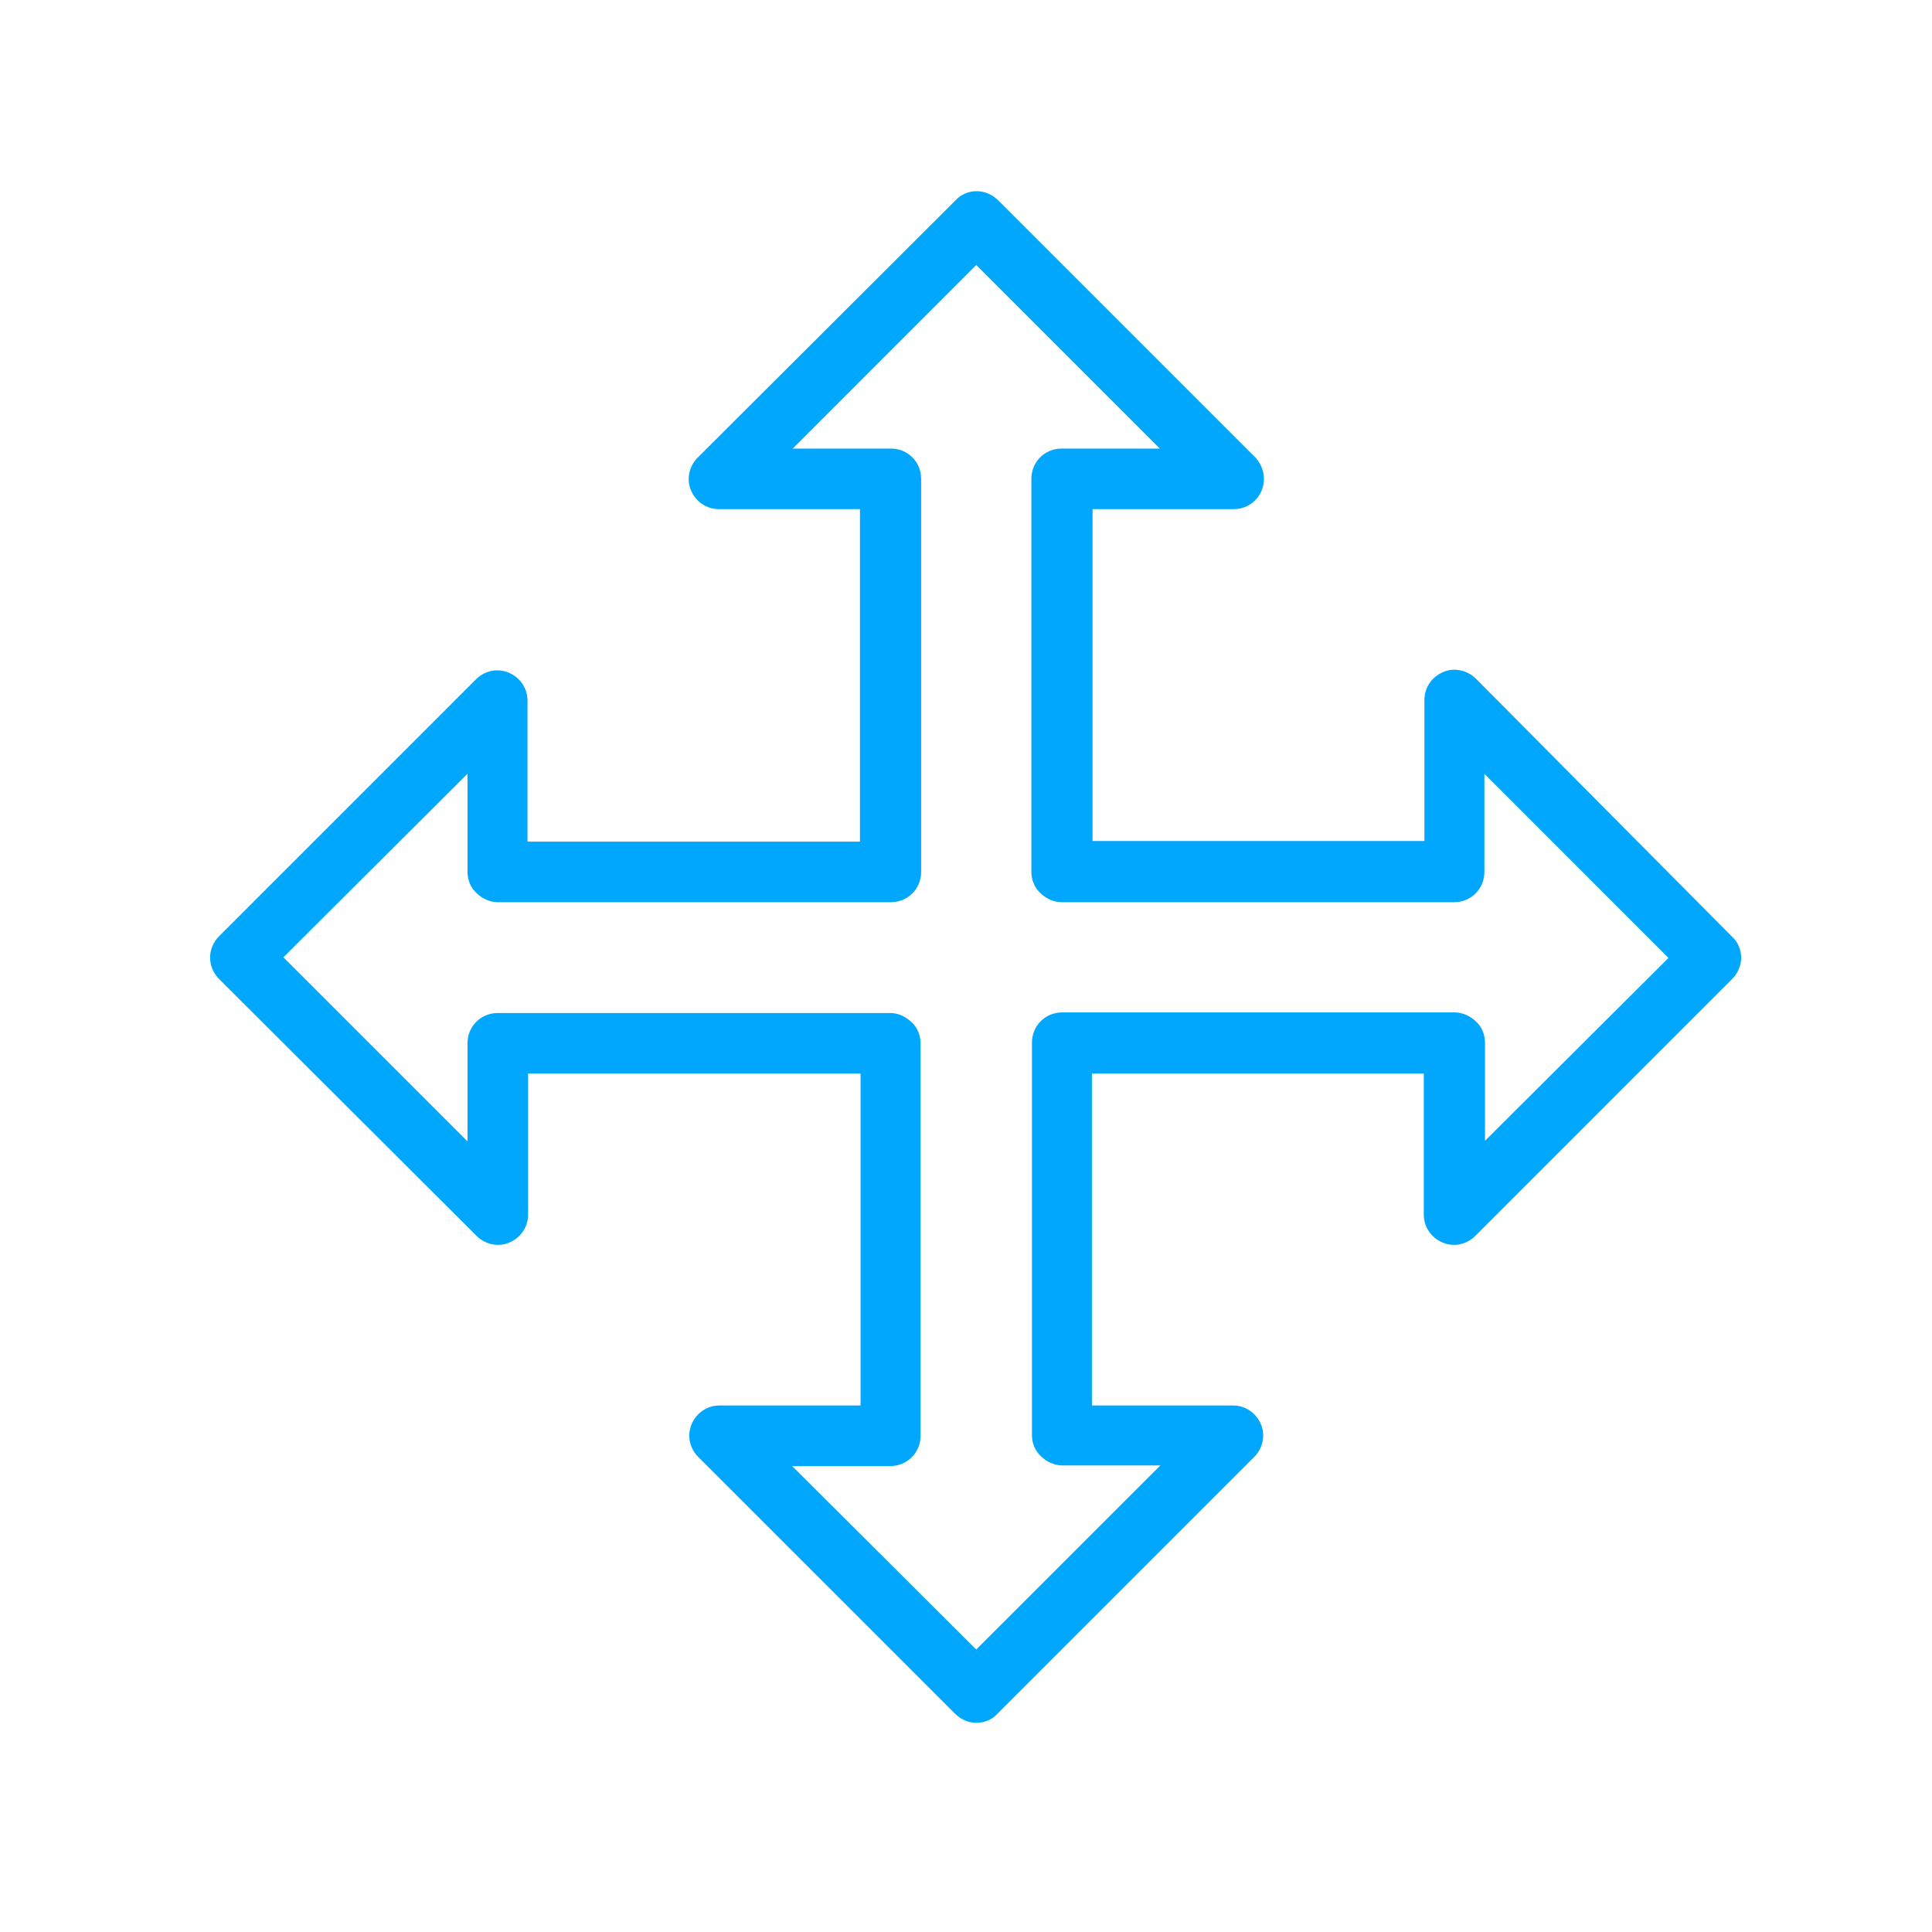 <?xml version="1.0" encoding="UTF-8"?> <svg xmlns="http://www.w3.org/2000/svg" width="44" height="44" viewBox="0 0 44 44" fill="none"> <path d="M33.613 15.457C33.42 15.264 33.116 15.195 32.868 15.305C32.606 15.416 32.44 15.664 32.44 15.94V19.154H24.882V11.595H28.096C28.482 11.595 28.785 11.291 28.785 10.905C28.785 10.698 28.689 10.505 28.551 10.381L22.73 4.56C22.606 4.436 22.427 4.354 22.247 4.354C22.068 4.354 21.889 4.422 21.765 4.56L15.889 10.422C15.695 10.616 15.627 10.919 15.737 11.167C15.847 11.429 16.096 11.595 16.371 11.595H19.585V19.167H12.013V15.954C12.013 15.678 11.847 15.429 11.585 15.319C11.323 15.209 11.033 15.278 10.84 15.471L4.992 21.319C4.716 21.595 4.716 22.023 4.992 22.298L10.854 28.147C11.047 28.34 11.351 28.409 11.599 28.298C11.861 28.188 12.027 27.94 12.027 27.664V24.45H19.599V32.009H16.385C16.109 32.009 15.861 32.174 15.751 32.436C15.64 32.698 15.709 32.988 15.902 33.181L21.751 39.029C21.889 39.167 22.068 39.236 22.233 39.236C22.413 39.236 22.592 39.167 22.716 39.029L28.564 33.181C28.758 32.988 28.826 32.685 28.716 32.436C28.606 32.174 28.358 32.009 28.082 32.009H24.868V24.45H32.426V27.664C32.426 27.94 32.592 28.188 32.854 28.298C33.116 28.409 33.406 28.34 33.599 28.147L39.447 22.298C39.571 22.174 39.654 21.995 39.654 21.816C39.654 21.636 39.585 21.457 39.447 21.333L33.613 15.457ZM33.82 25.981V23.747C33.82 23.567 33.751 23.388 33.613 23.264C33.489 23.14 33.309 23.057 33.13 23.057H24.192C23.806 23.057 23.502 23.36 23.502 23.747V32.685C23.502 32.864 23.571 33.043 23.709 33.167C23.833 33.291 24.013 33.374 24.192 33.374H26.427L22.233 37.567L18.04 33.388H20.275C20.661 33.388 20.965 33.085 20.965 32.698V23.76C20.965 23.581 20.895 23.402 20.758 23.278C20.633 23.154 20.454 23.071 20.275 23.071H11.337C10.951 23.071 10.647 23.374 10.647 23.76V25.995L6.454 21.802L10.647 17.622V19.857C10.647 20.036 10.716 20.216 10.854 20.34C10.978 20.464 11.158 20.547 11.337 20.547H20.289C20.675 20.547 20.978 20.243 20.978 19.857V10.905C20.978 10.519 20.675 10.216 20.289 10.216H18.054L22.233 6.036L26.413 10.216H24.178C23.792 10.216 23.489 10.519 23.489 10.905V19.857C23.489 20.036 23.558 20.216 23.695 20.34C23.82 20.464 23.999 20.547 24.178 20.547H33.116C33.502 20.547 33.806 20.243 33.806 19.857V17.622L37.999 21.816L33.82 25.981Z" fill="#01A7FD"></path> </svg> 